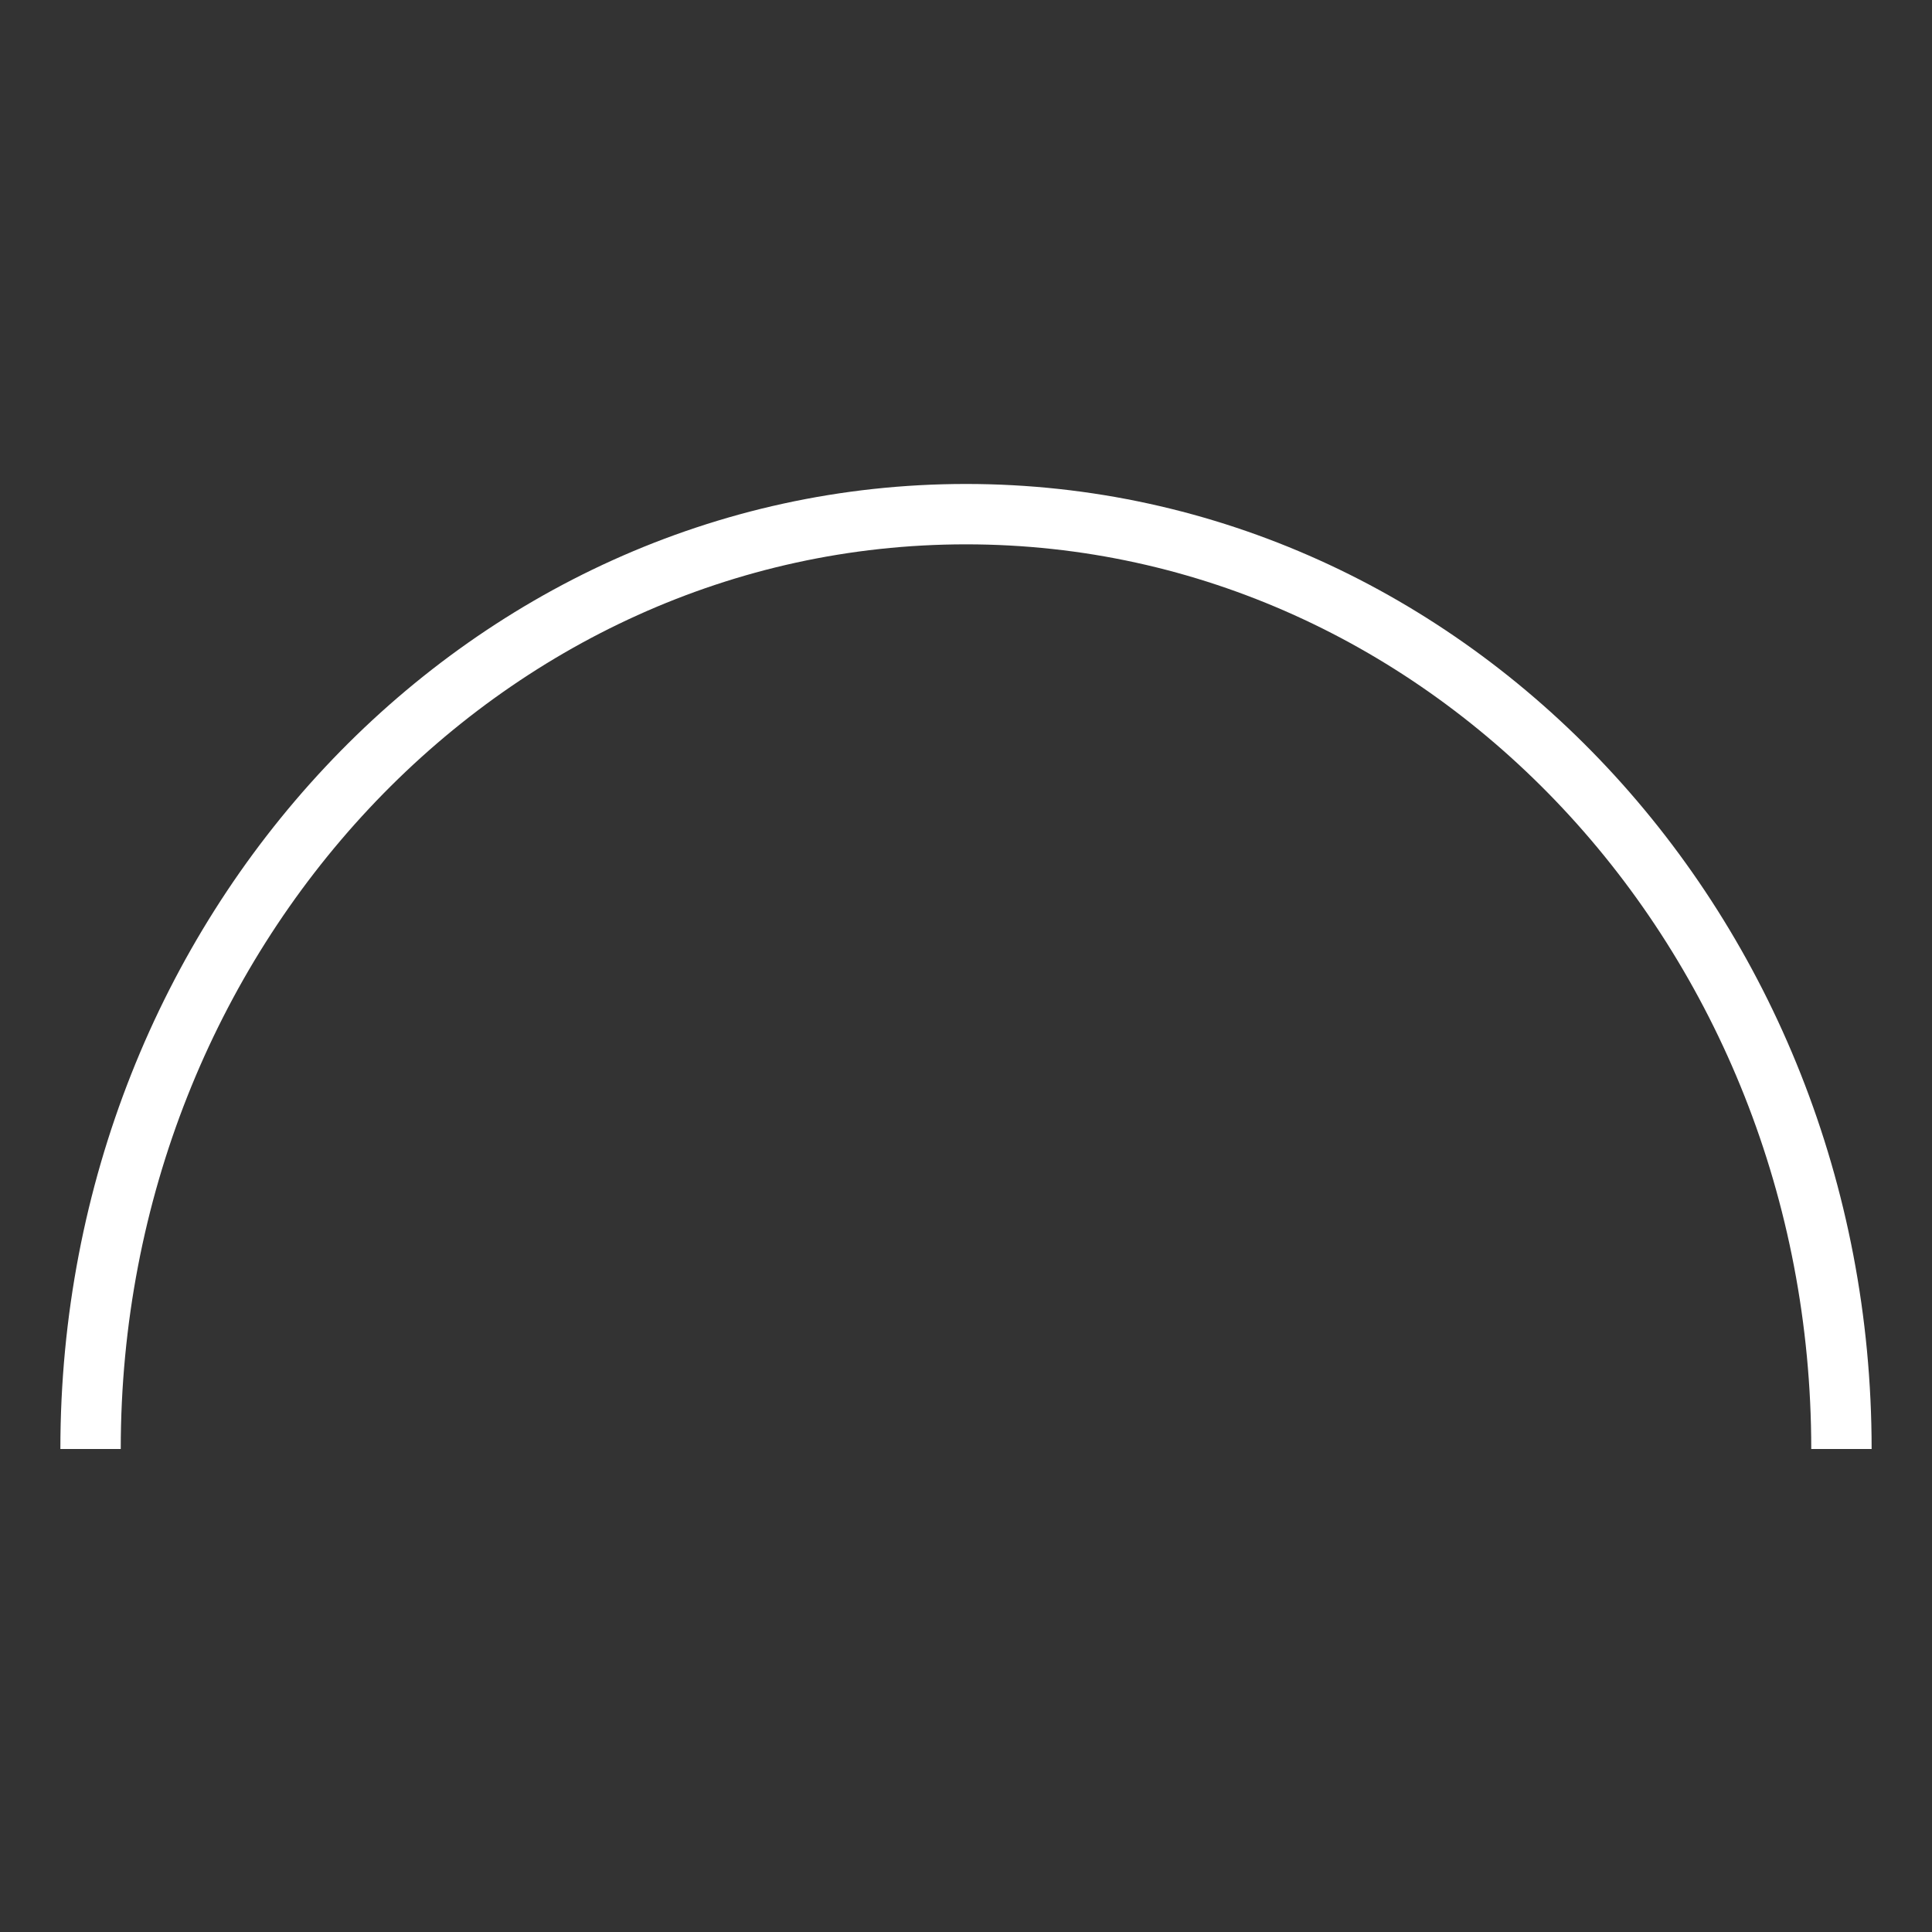 <svg width="32" height="32" viewBox="0 0 32 32" fill="none" xmlns="http://www.w3.org/2000/svg">
<rect x="0" y="0" width="32" height="32" fill="#333333" stroke="none"/>
<path d="M30.5 24C30.5 15.448 24.008 8.516 16 8.516C7.992 8.516 1.5 15.448 1.5 24" stroke="white"/>
</svg>
